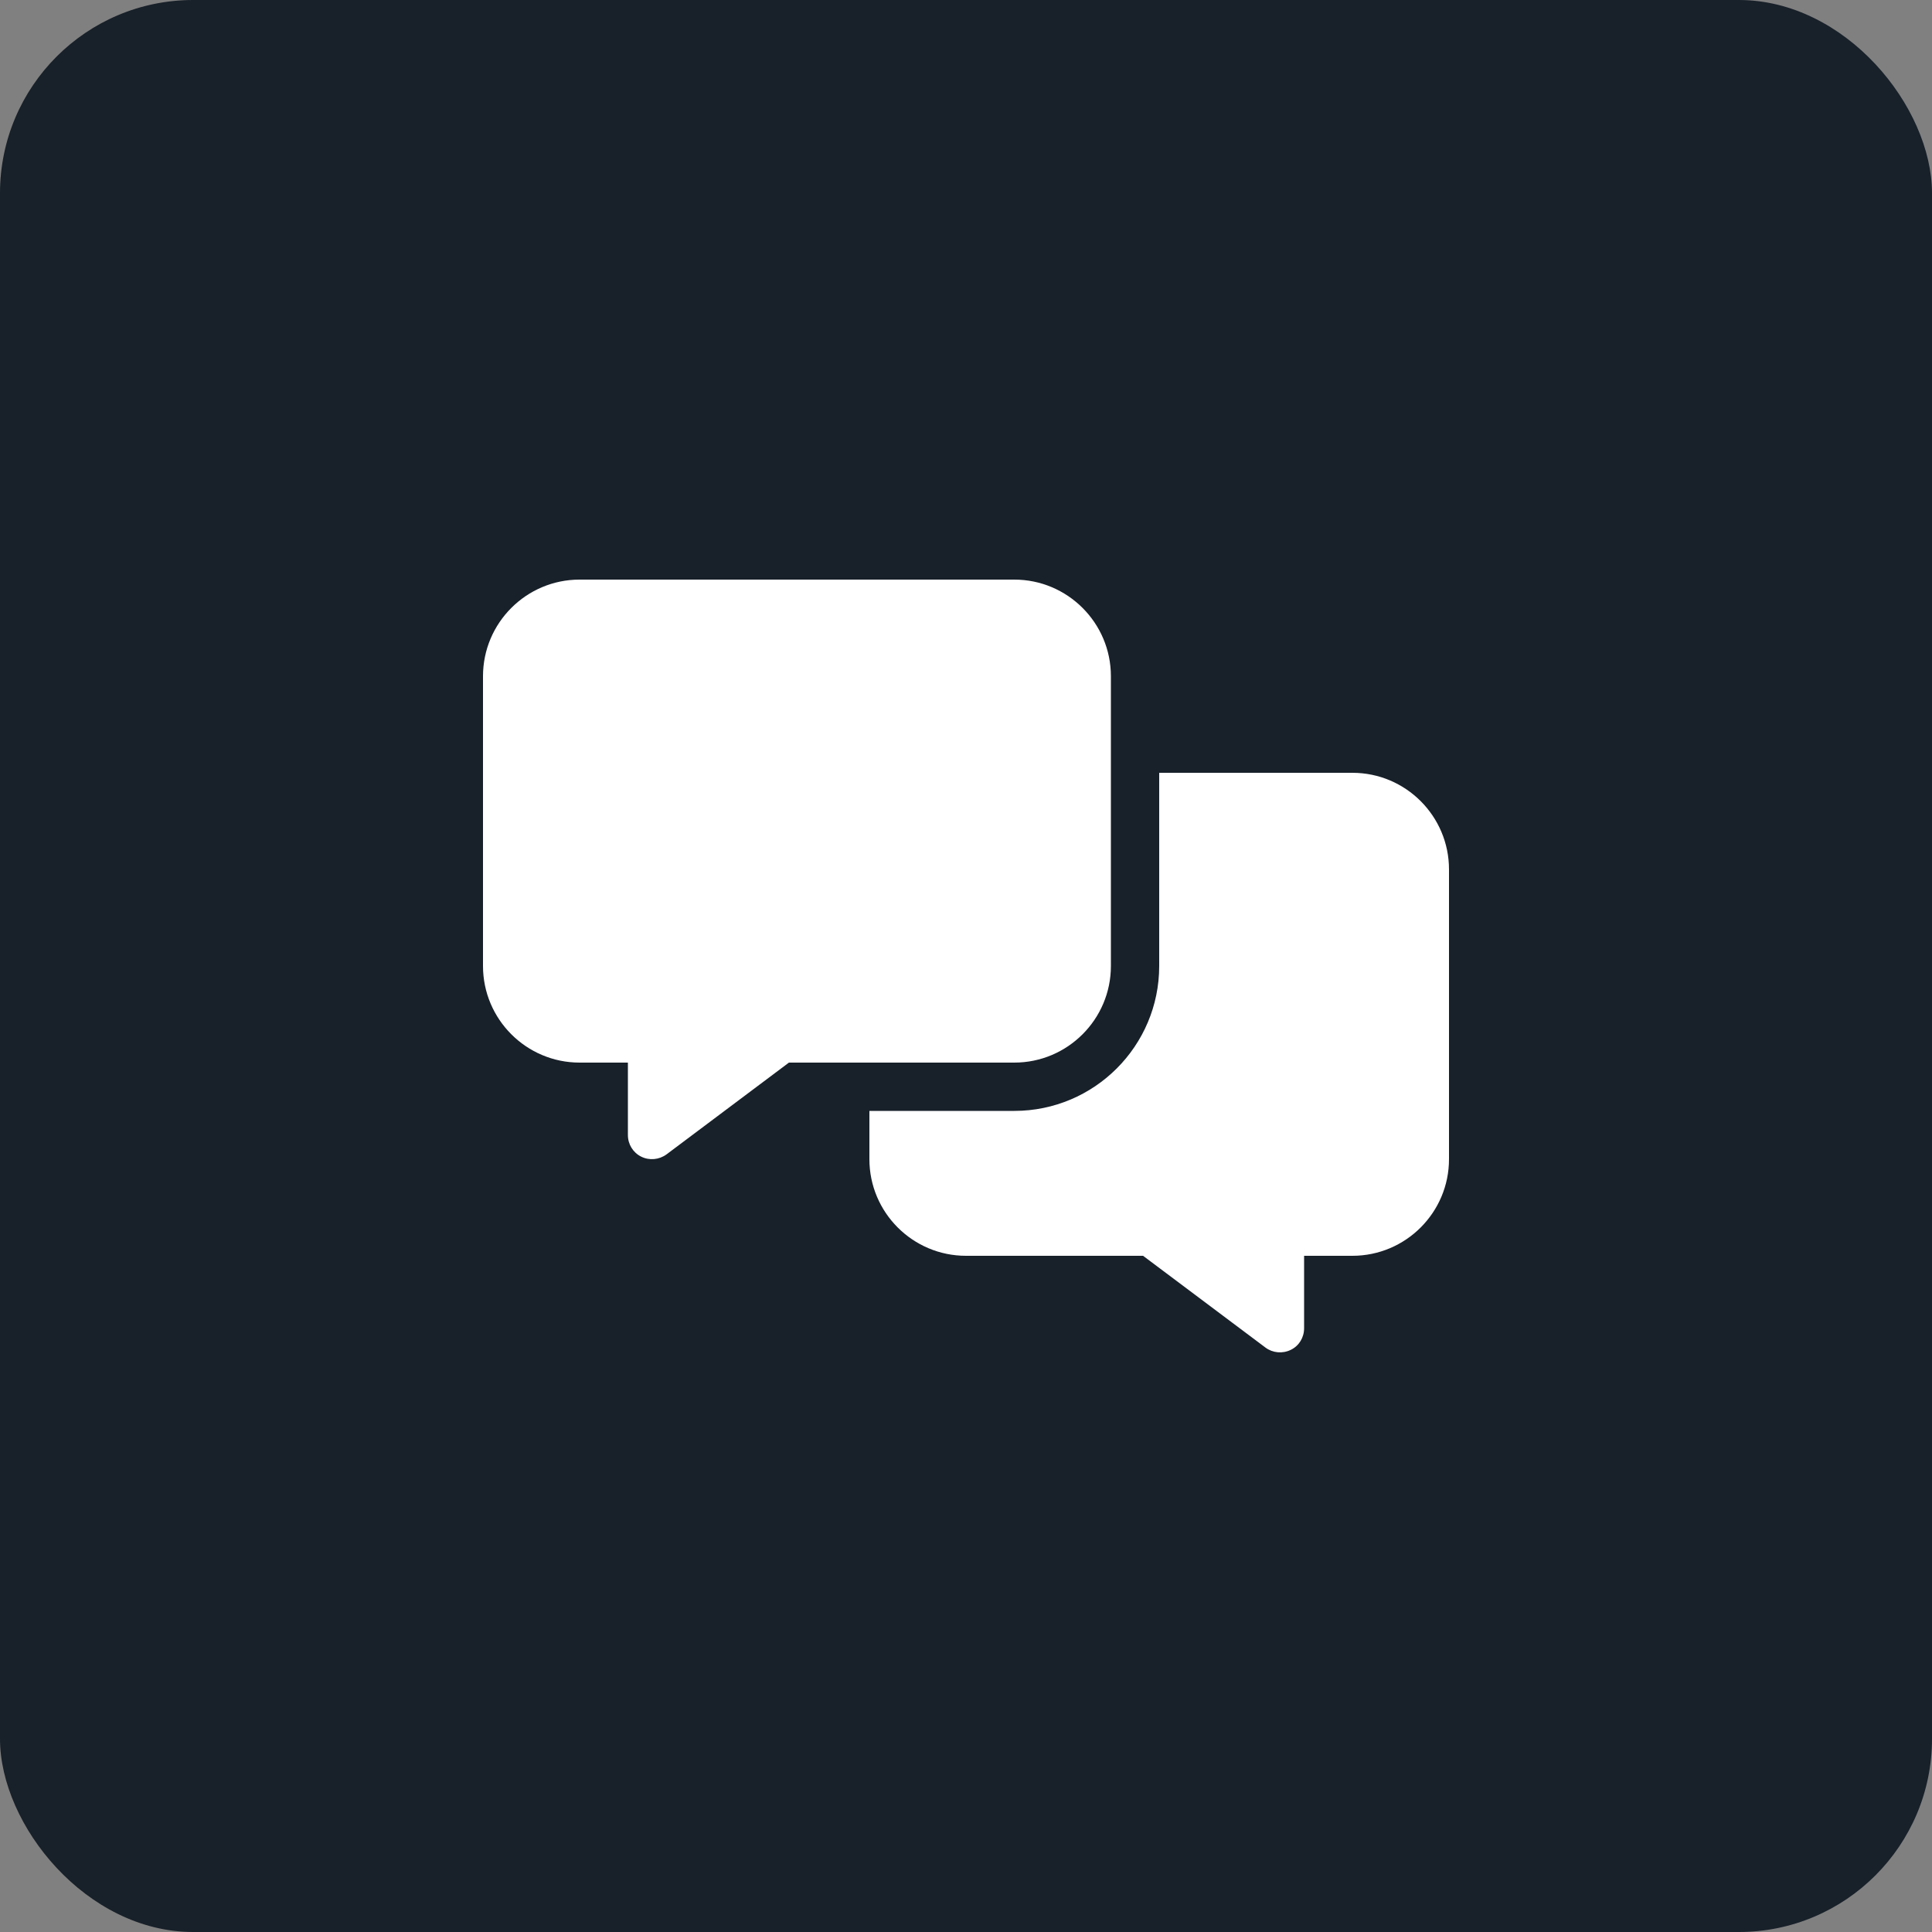 <svg width="40" height="40" viewBox="0 0 40 40" fill="none" xmlns="http://www.w3.org/2000/svg">
<rect x="0" y="0" width="40" height="40" fill="#808080" stroke="none"/>
<rect width="40" height="40" rx="4" fill="#182029"/>
<g clip-path="url(#clip0_243_23597)">
<path d="M12 12C10.897 12 10 12.897 10 14V20C10 21.103 10.897 22 12 22H13V23.5C13 23.691 13.106 23.863 13.275 23.947C13.444 24.031 13.647 24.012 13.8 23.9L16.334 22H21C22.103 22 23 21.103 23 20V14C23 12.897 22.103 12 21 12H12ZM21 23H18V24C18 25.103 18.897 26 20 26H23.666L26.2 27.9C26.35 28.012 26.553 28.031 26.725 27.947C26.897 27.863 27 27.691 27 27.5V26H28C29.103 26 30 25.103 30 24V18C30 16.897 29.103 16 28 16H24V20C24 21.656 22.656 23 21 23Z" fill="white"/>
</g>
<defs>
<clipPath id="clip0_243_23597">
<rect width="20" height="16" fill="white" transform="translate(10 12)"/>
</clipPath>
</defs>
</svg>
